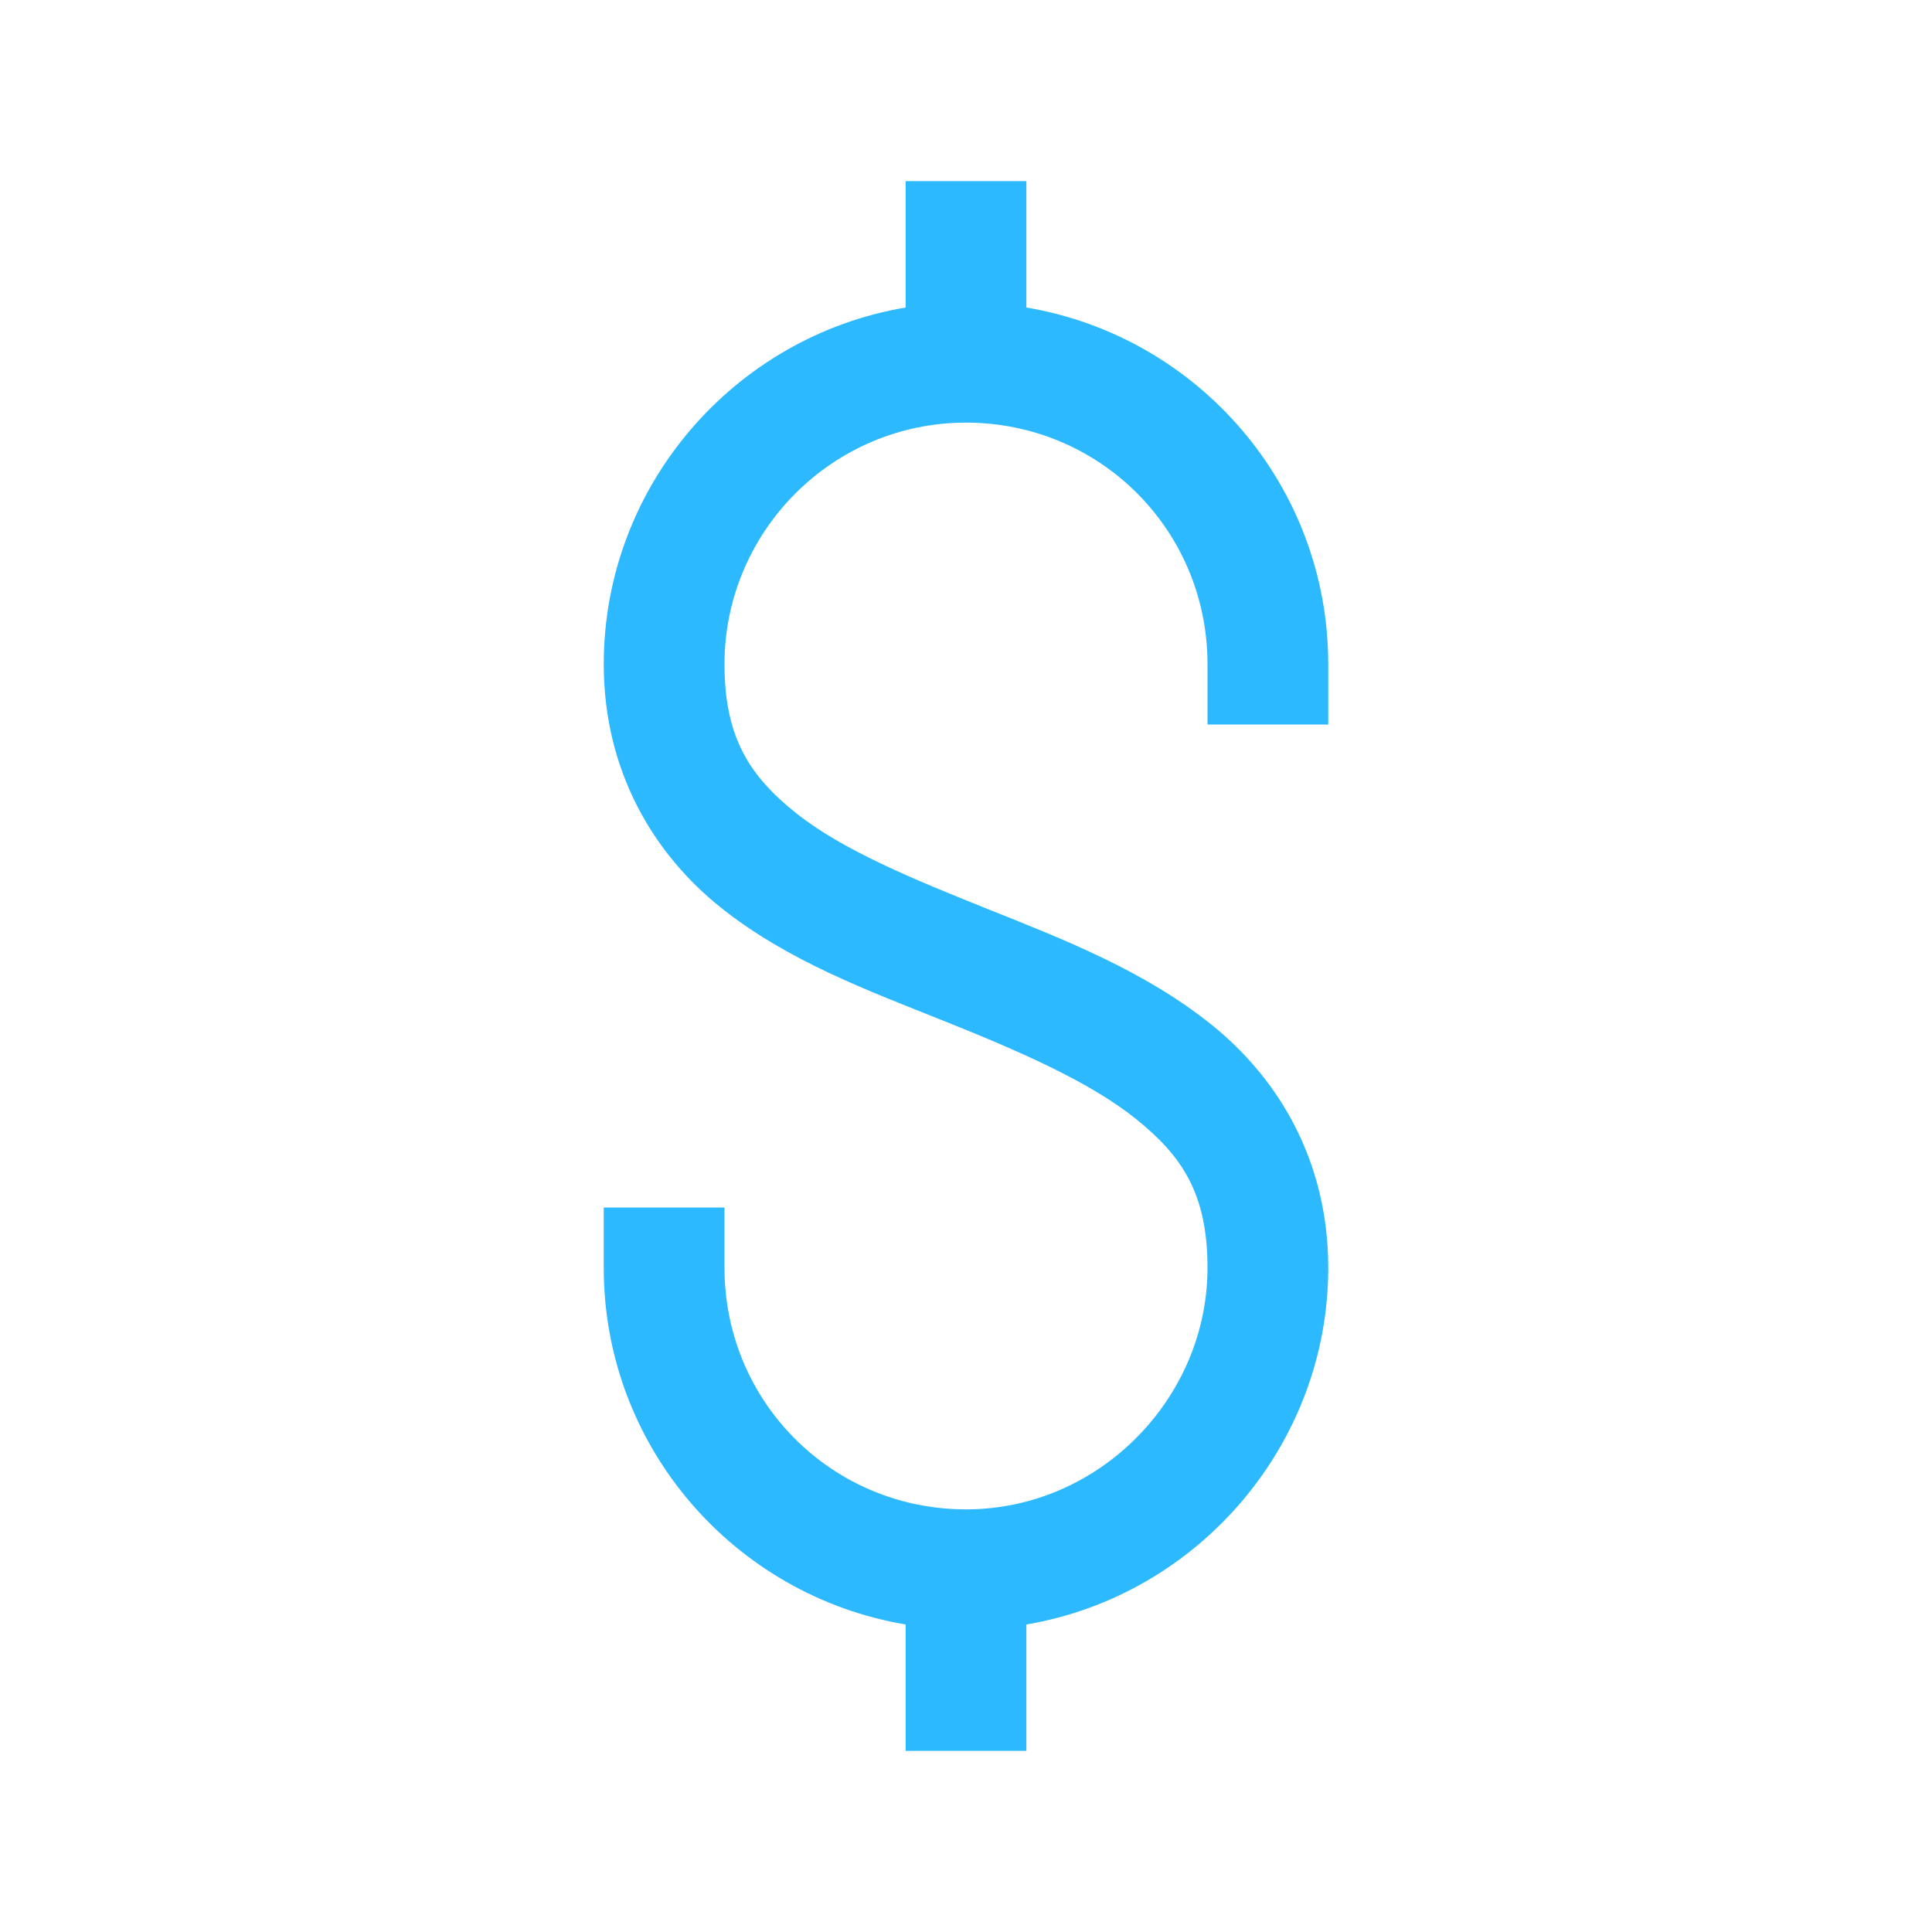 <svg width="40" height="40" viewBox="0 0 40 40" fill="none" xmlns="http://www.w3.org/2000/svg">
  <path d="M18.75 3.75V6.367C15.205 6.963 12.5 10.063 12.5 13.75C12.5 15.972 13.54 17.686 14.922 18.789C16.304 19.893 17.969 20.508 19.531 21.133C21.094 21.758 22.554 22.393 23.516 23.164C24.477 23.936 25 24.717 25 26.25C25 28.945 22.759 31.25 20 31.25C17.227 31.25 15 29.023 15 26.25V25H12.5V26.25C12.5 29.956 15.205 33.037 18.75 33.633V36.25H21.25V33.633C24.805 33.032 27.5 29.907 27.5 26.25C27.5 24.023 26.46 22.319 25.078 21.211C23.696 20.102 22.031 19.453 20.469 18.828C18.906 18.203 17.446 17.602 16.484 16.836C15.523 16.069 15 15.273 15 13.75C15 11.011 17.231 8.75 20 8.75C22.773 8.75 25 10.977 25 13.75V15H27.5V13.75C27.5 10.044 24.795 6.963 21.25 6.367V3.75H18.75Z" fill="#2CB9FF" />
</svg>